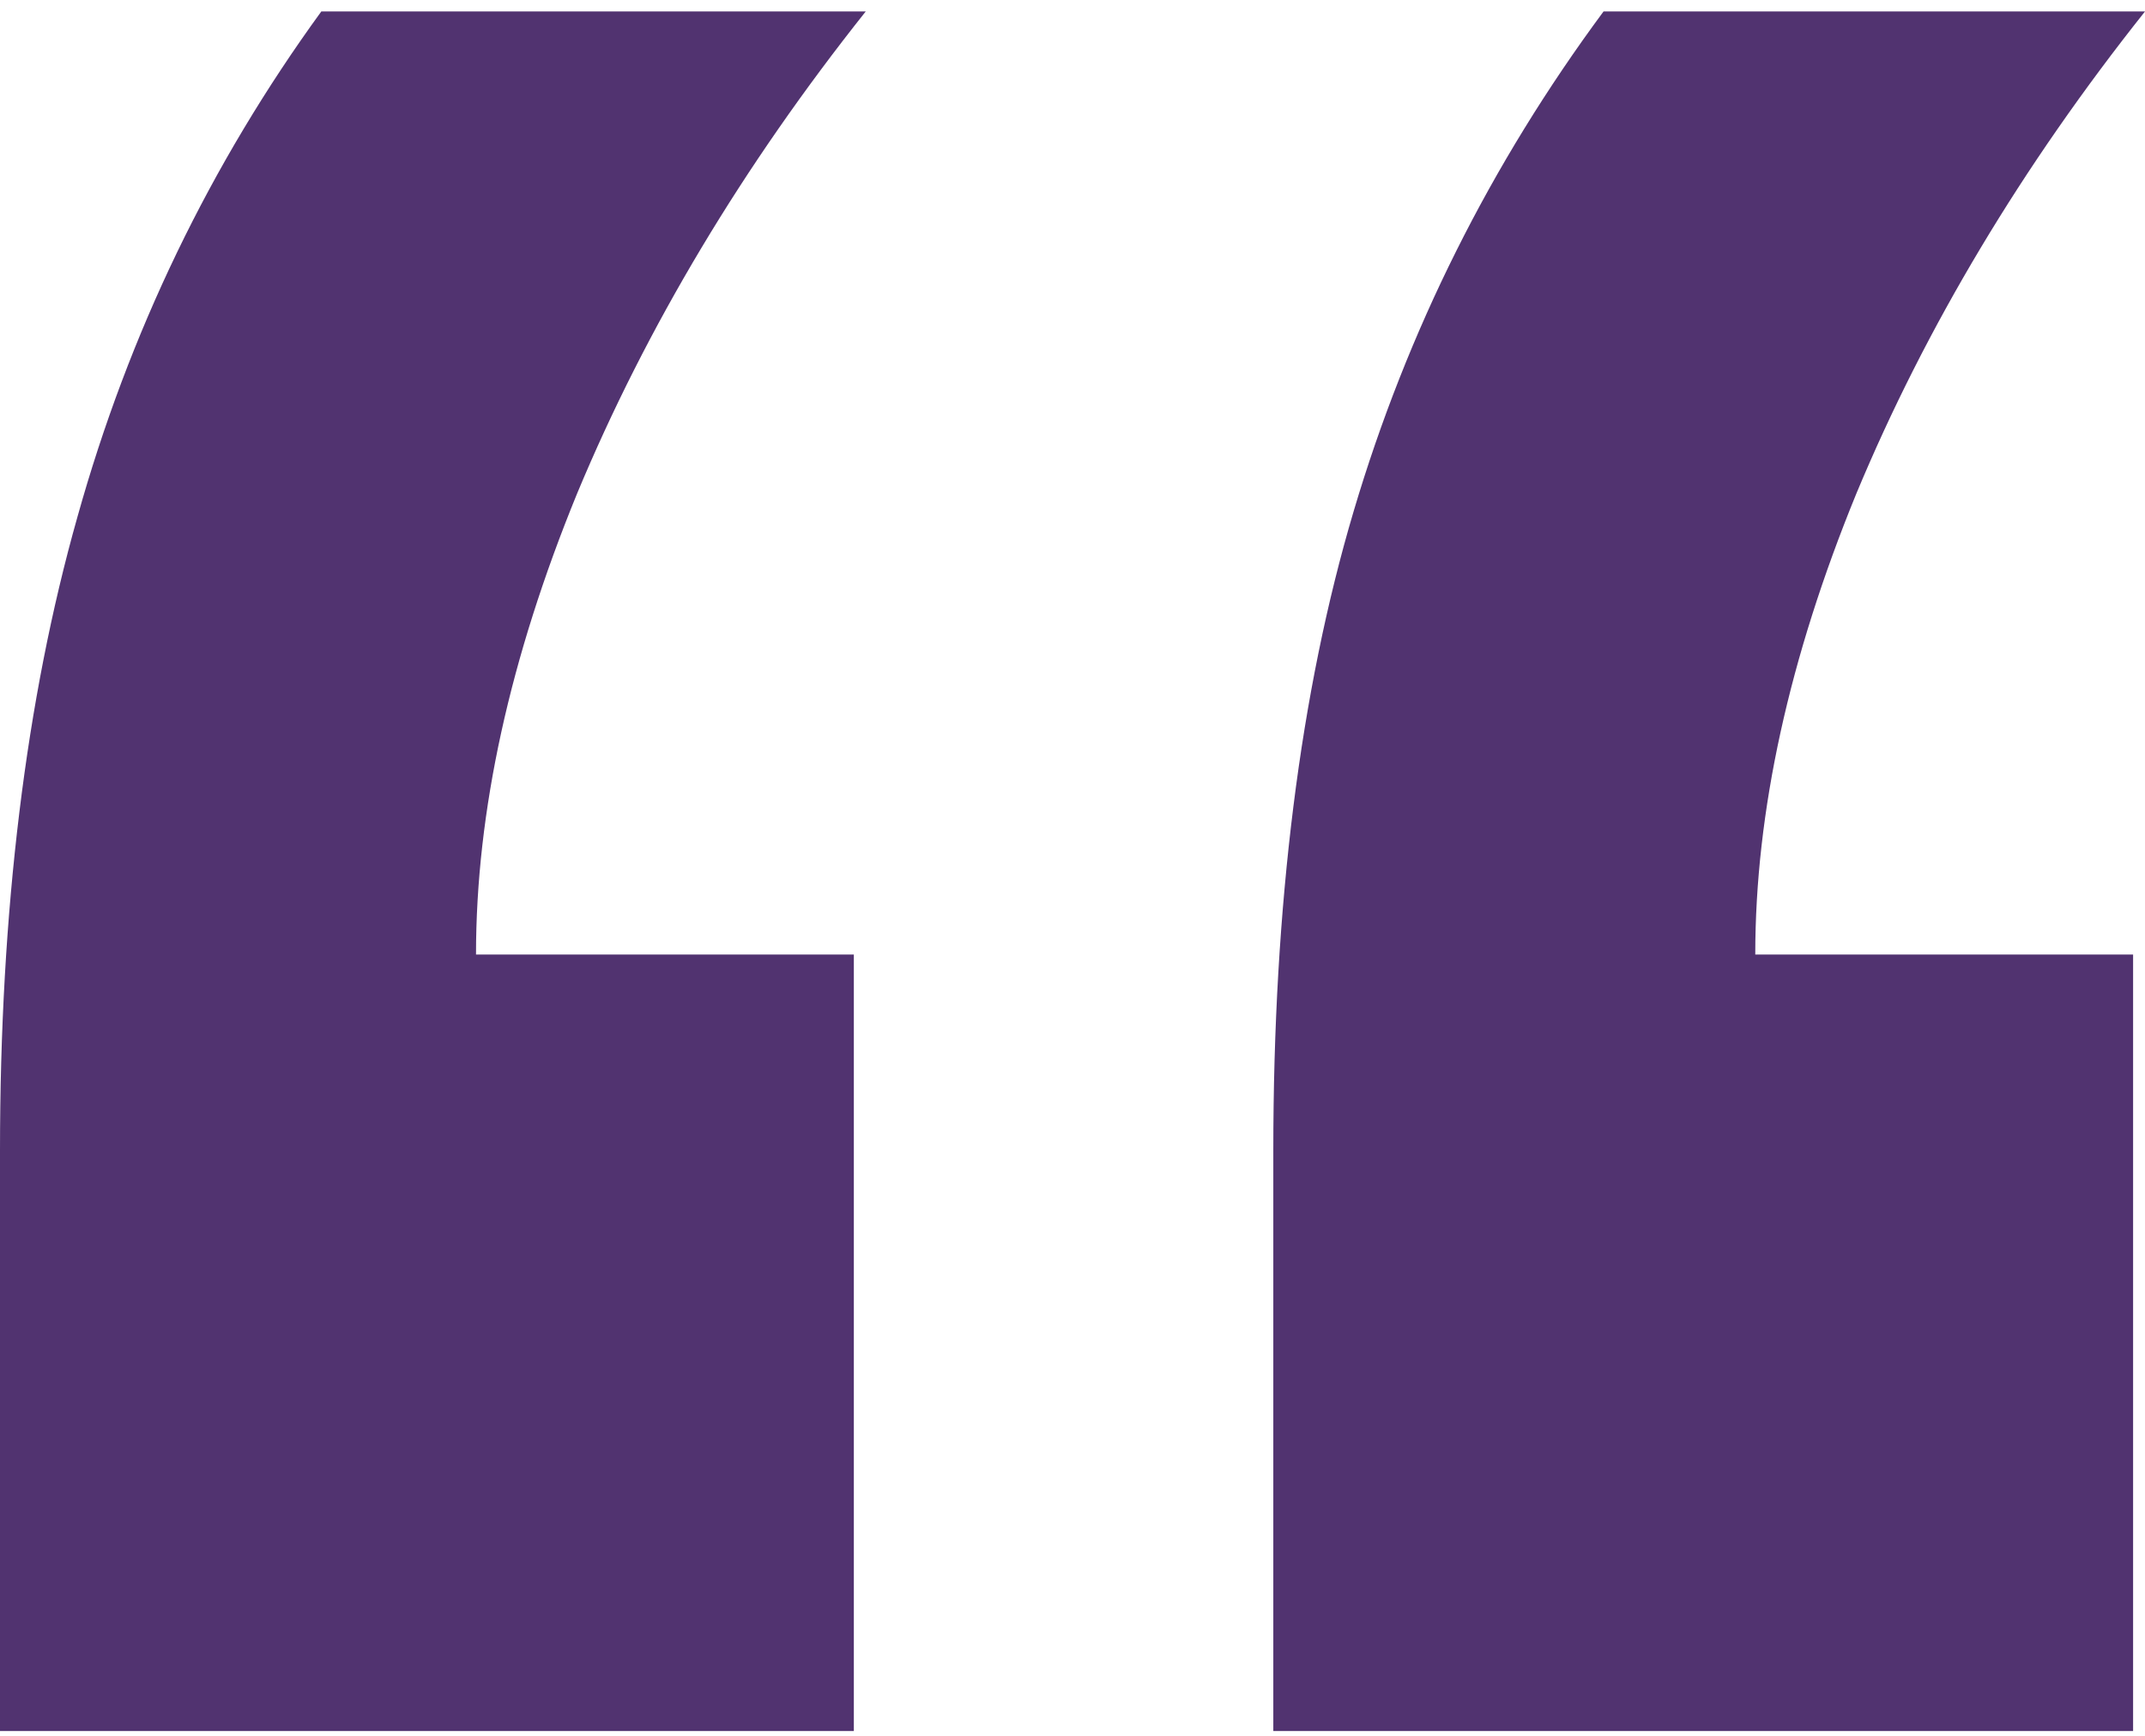 <svg width="131" height="106" viewBox="0 0 131 106" fill="none" xmlns="http://www.w3.org/2000/svg">
<path id="&#226;&#128;&#156;" d="M130.273 58.286V105.7H77.764V70.276C77.764 55.258 79.399 42.239 82.67 31.219C85.94 20.198 91.028 10.025 97.932 0.7H131C123.49 10.146 117.615 19.956 113.376 30.129C109.258 40.181 107.198 49.566 107.198 58.286H130.273ZM52.146 58.286V105.7H0V70.276C0 55.622 1.575 42.724 4.724 31.582C7.873 20.319 12.84 10.025 19.623 0.7H52.872C45.362 10.146 39.488 19.956 35.248 30.129C31.13 40.181 29.071 49.566 29.071 58.286H52.146Z" fill="#513370"/>
</svg>
